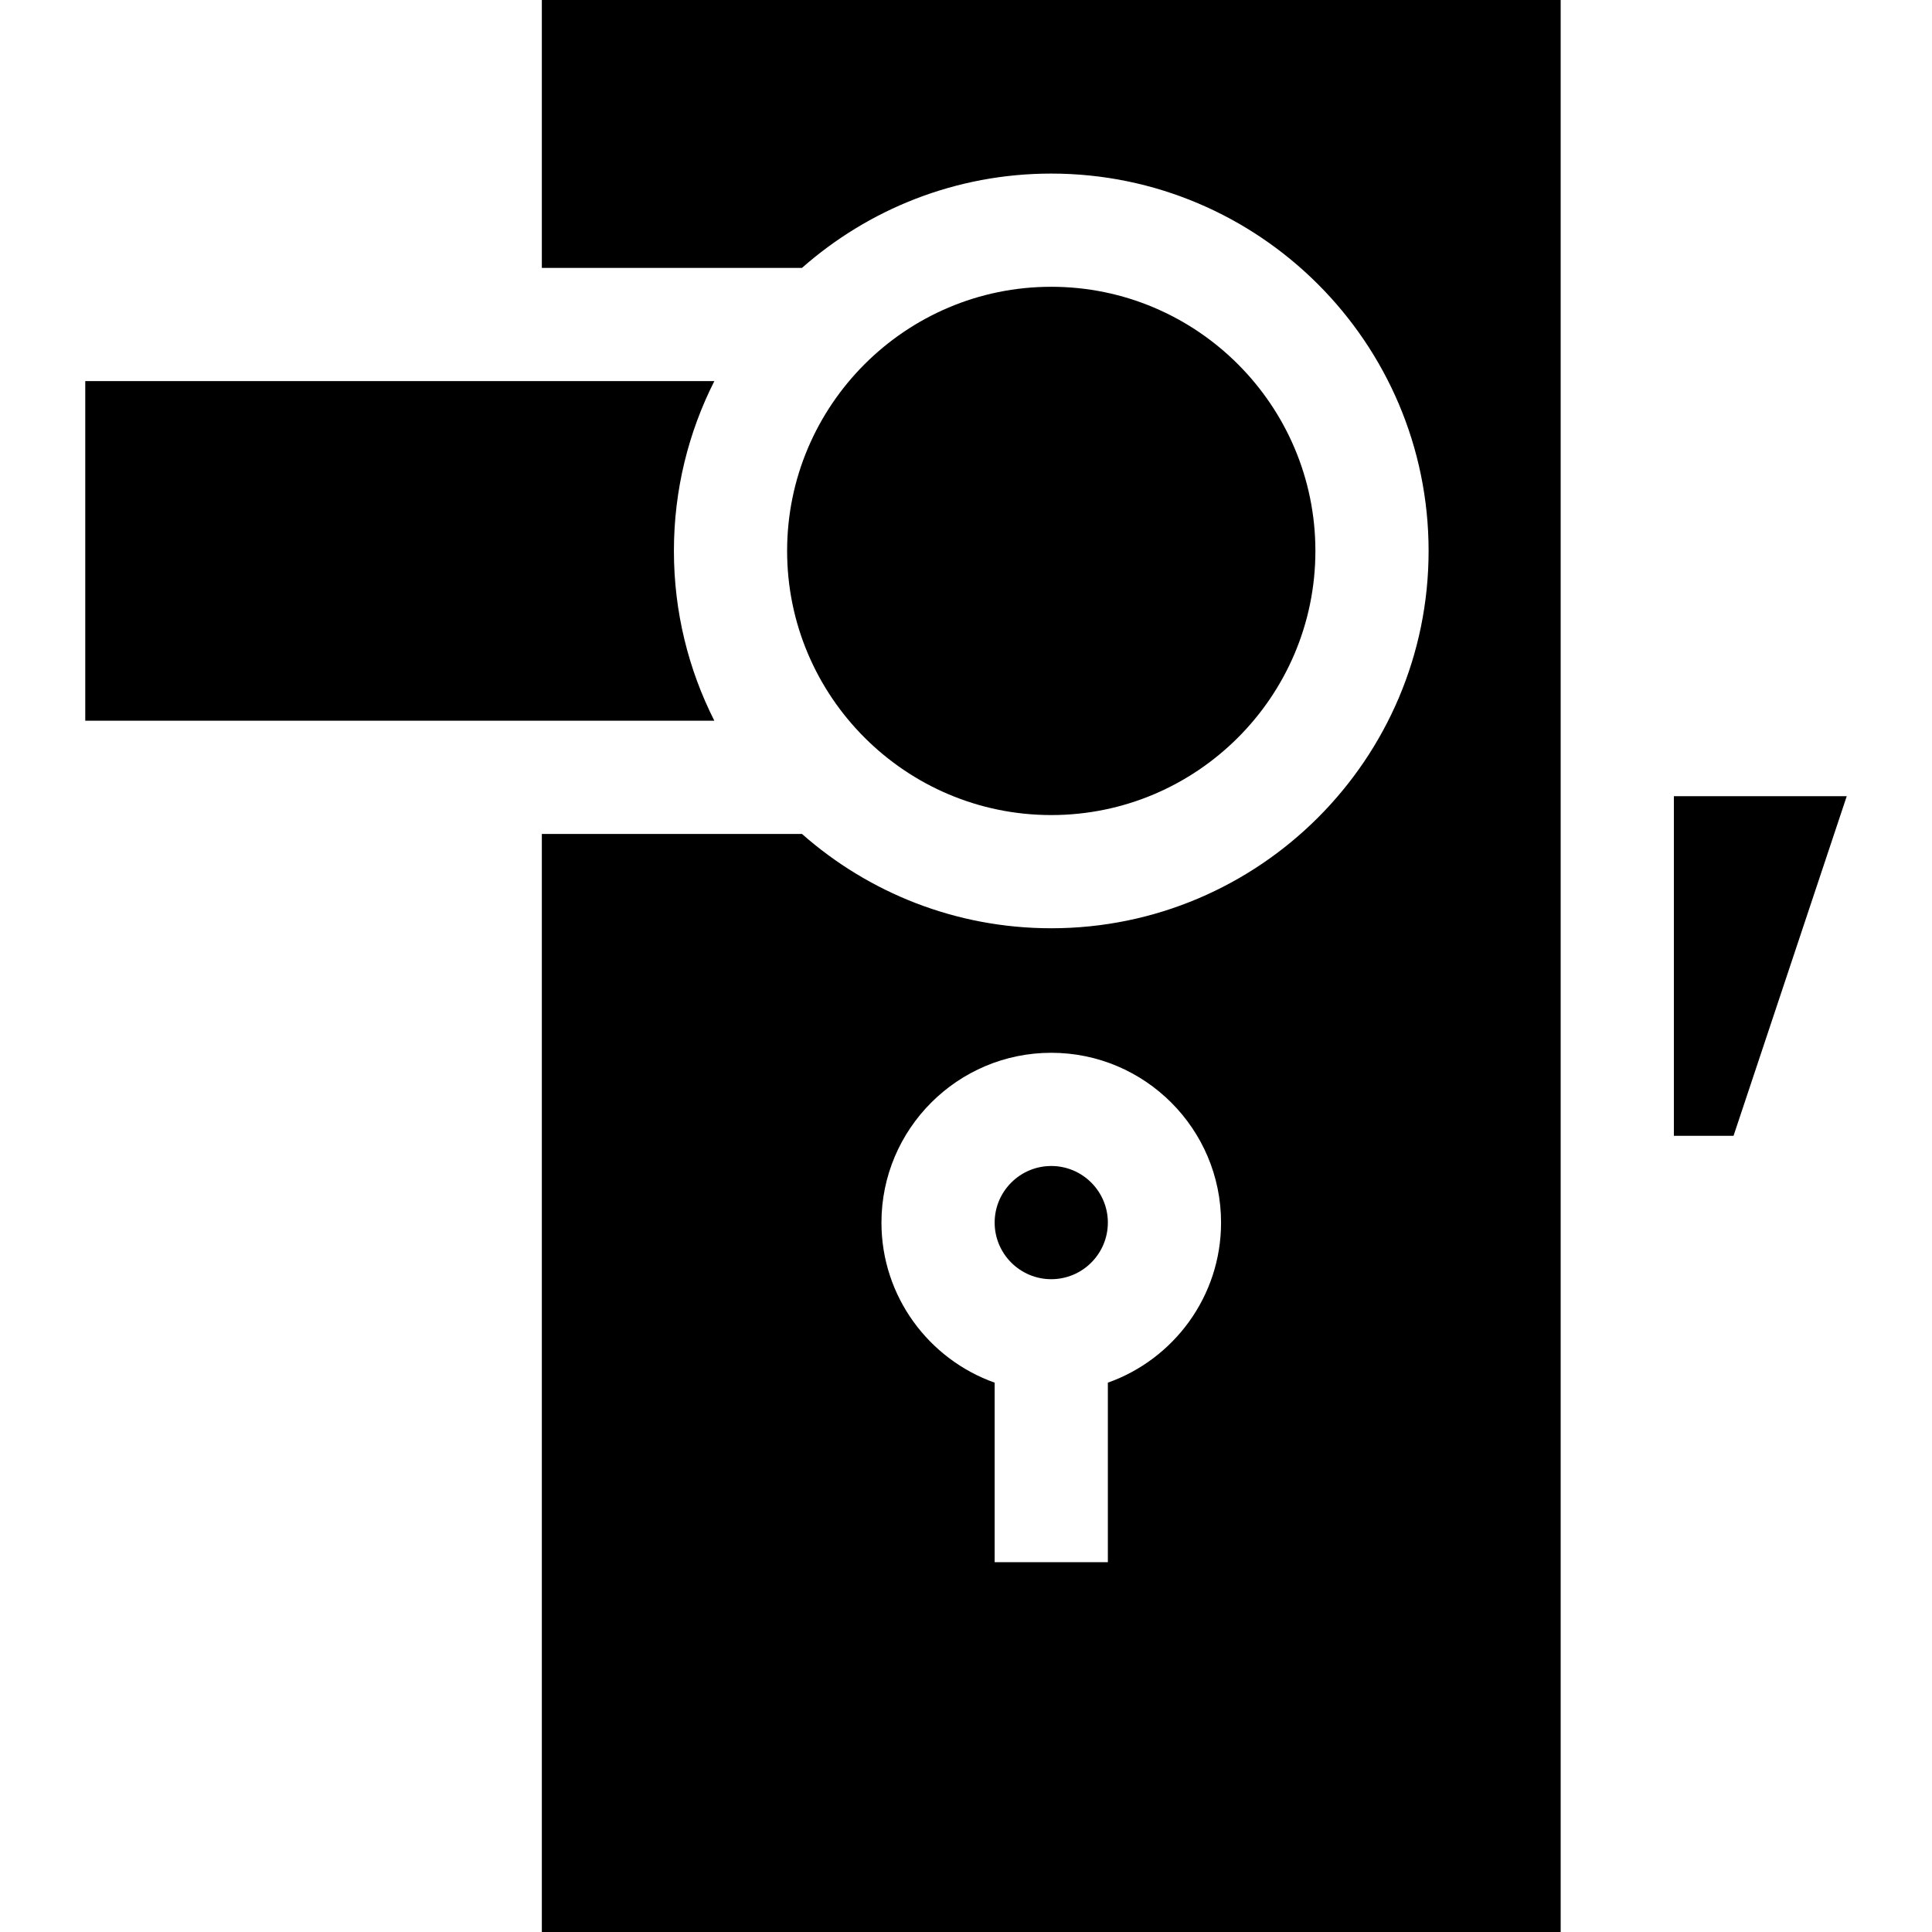 <svg xmlns="http://www.w3.org/2000/svg" xmlns:xlink="http://www.w3.org/1999/xlink" id="Capa_1" x="0px" y="0px" viewBox="0 0 512 512" style="enable-background:new 0 0 512 512;" xml:space="preserve" width="512" height="512">
<g>
	<path d="M278.594,216c38.599,0,70-31.402,70-70s-31.401-70-70-70c-38.598,0-70,31.402-70,70S239.996,216,278.594,216z"></path>
	<polygon points="443.594,211 443.594,301 459.406,301 489.406,211  "></polygon>
	<path d="M278.594,309c-8.271,0-15,6.729-15,15s6.729,15,15,15c8.271,0,15-6.729,15-15S286.866,309,278.594,309z"></path>
	<path d="M143.594,71h68.934c17.632-15.55,40.764-25,66.066-25c55.14,0,100,44.86,100,100c0,55.14-44.86,100-100,100   c-25.302,0-48.434-9.45-66.066-25h-68.934v291h270V0h-270V71z M293.594,366.42V414h-30v-47.58c-17.459-6.192-30-22.865-30-42.42   c0-24.813,20.187-45,45-45c24.813,0,45,20.187,45,45C323.594,343.555,311.053,360.228,293.594,366.42z"></path>
	<path d="M178.594,146c0-16.177,3.865-31.466,10.714-45H22.594v90h166.714C182.46,177.466,178.594,162.177,178.594,146z"></path>
</g>















</svg>